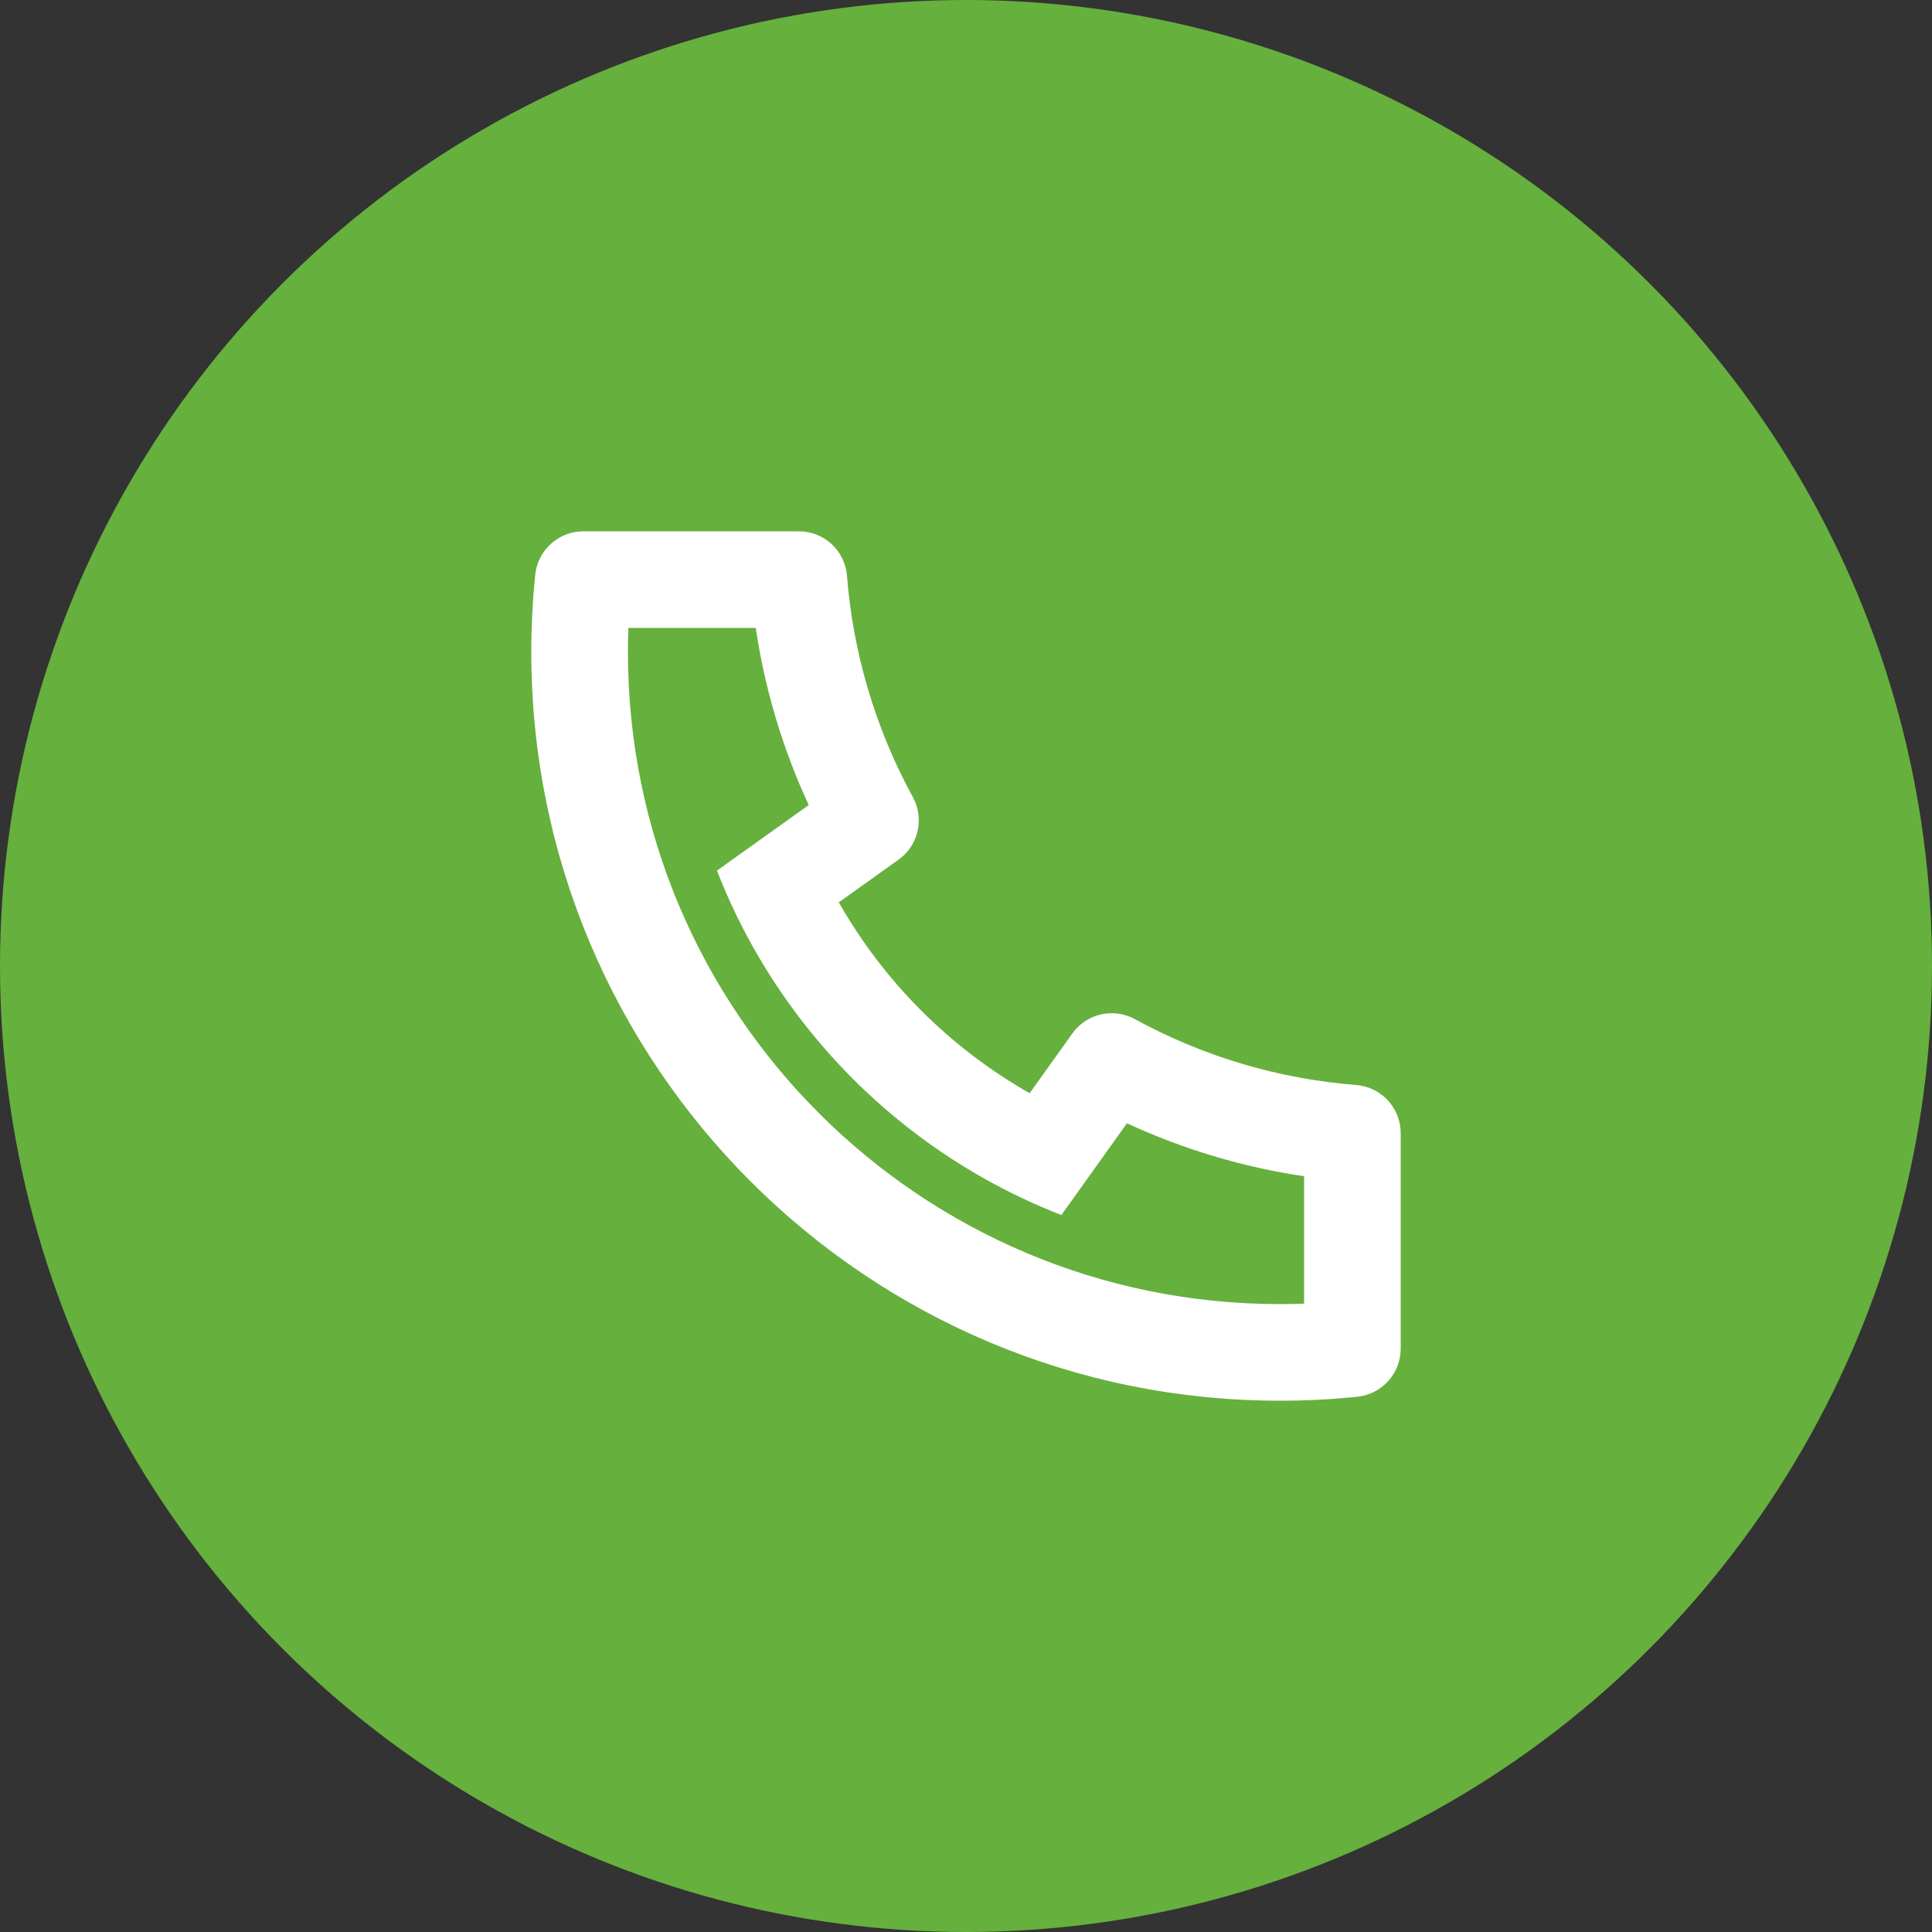 <?xml version="1.0" encoding="UTF-8"?> <svg xmlns="http://www.w3.org/2000/svg" width="40" height="40" viewBox="0 0 40 40" fill="none"><rect x="0" y="0" width="40" height="40" fill="#333333" stroke="none"/> <circle cx="20" cy="20" r="20" fill="#66B03D"></circle> <g clip-path="url(#clip0_5268_432)"> <path d="M17.366 18.682C18.304 20.331 19.669 21.696 21.318 22.634L22.202 21.396C22.344 21.197 22.554 21.057 22.793 21.002C23.031 20.948 23.281 20.983 23.496 21.1C24.91 21.873 26.472 22.338 28.079 22.464C28.33 22.484 28.564 22.598 28.735 22.782C28.905 22.967 29 23.209 29 23.461V27.923C29 28.171 28.908 28.409 28.742 28.593C28.576 28.777 28.348 28.893 28.102 28.918C27.572 28.973 27.038 29 26.5 29C17.94 29 11 22.06 11 13.5C11 12.962 11.027 12.428 11.082 11.898C11.107 11.652 11.223 11.424 11.407 11.258C11.591 11.092 11.829 11 12.077 11H16.539C16.791 11 17.033 11.095 17.218 11.265C17.402 11.436 17.516 11.67 17.536 11.921C17.662 13.528 18.127 15.09 18.9 16.504C19.017 16.719 19.052 16.969 18.998 17.207C18.943 17.446 18.803 17.656 18.604 17.798L17.366 18.682V18.682ZM14.844 18.025L16.744 16.668C16.205 15.504 15.835 14.269 15.647 13H13.01C13.004 13.166 13.001 13.333 13.001 13.5C13 20.956 19.044 27 26.5 27C26.667 27 26.834 26.997 27 26.99V24.353C25.731 24.165 24.496 23.795 23.332 23.256L21.975 25.156C21.429 24.944 20.898 24.693 20.387 24.406L20.329 24.373C18.368 23.257 16.743 21.632 15.627 19.671L15.594 19.613C15.307 19.102 15.056 18.571 14.844 18.025V18.025Z" fill="white"></path> </g> <defs> <clipPath id="clip0_5268_432"> <rect width="24" height="24" fill="white" transform="translate(8 8)"></rect> </clipPath> </defs> </svg> 